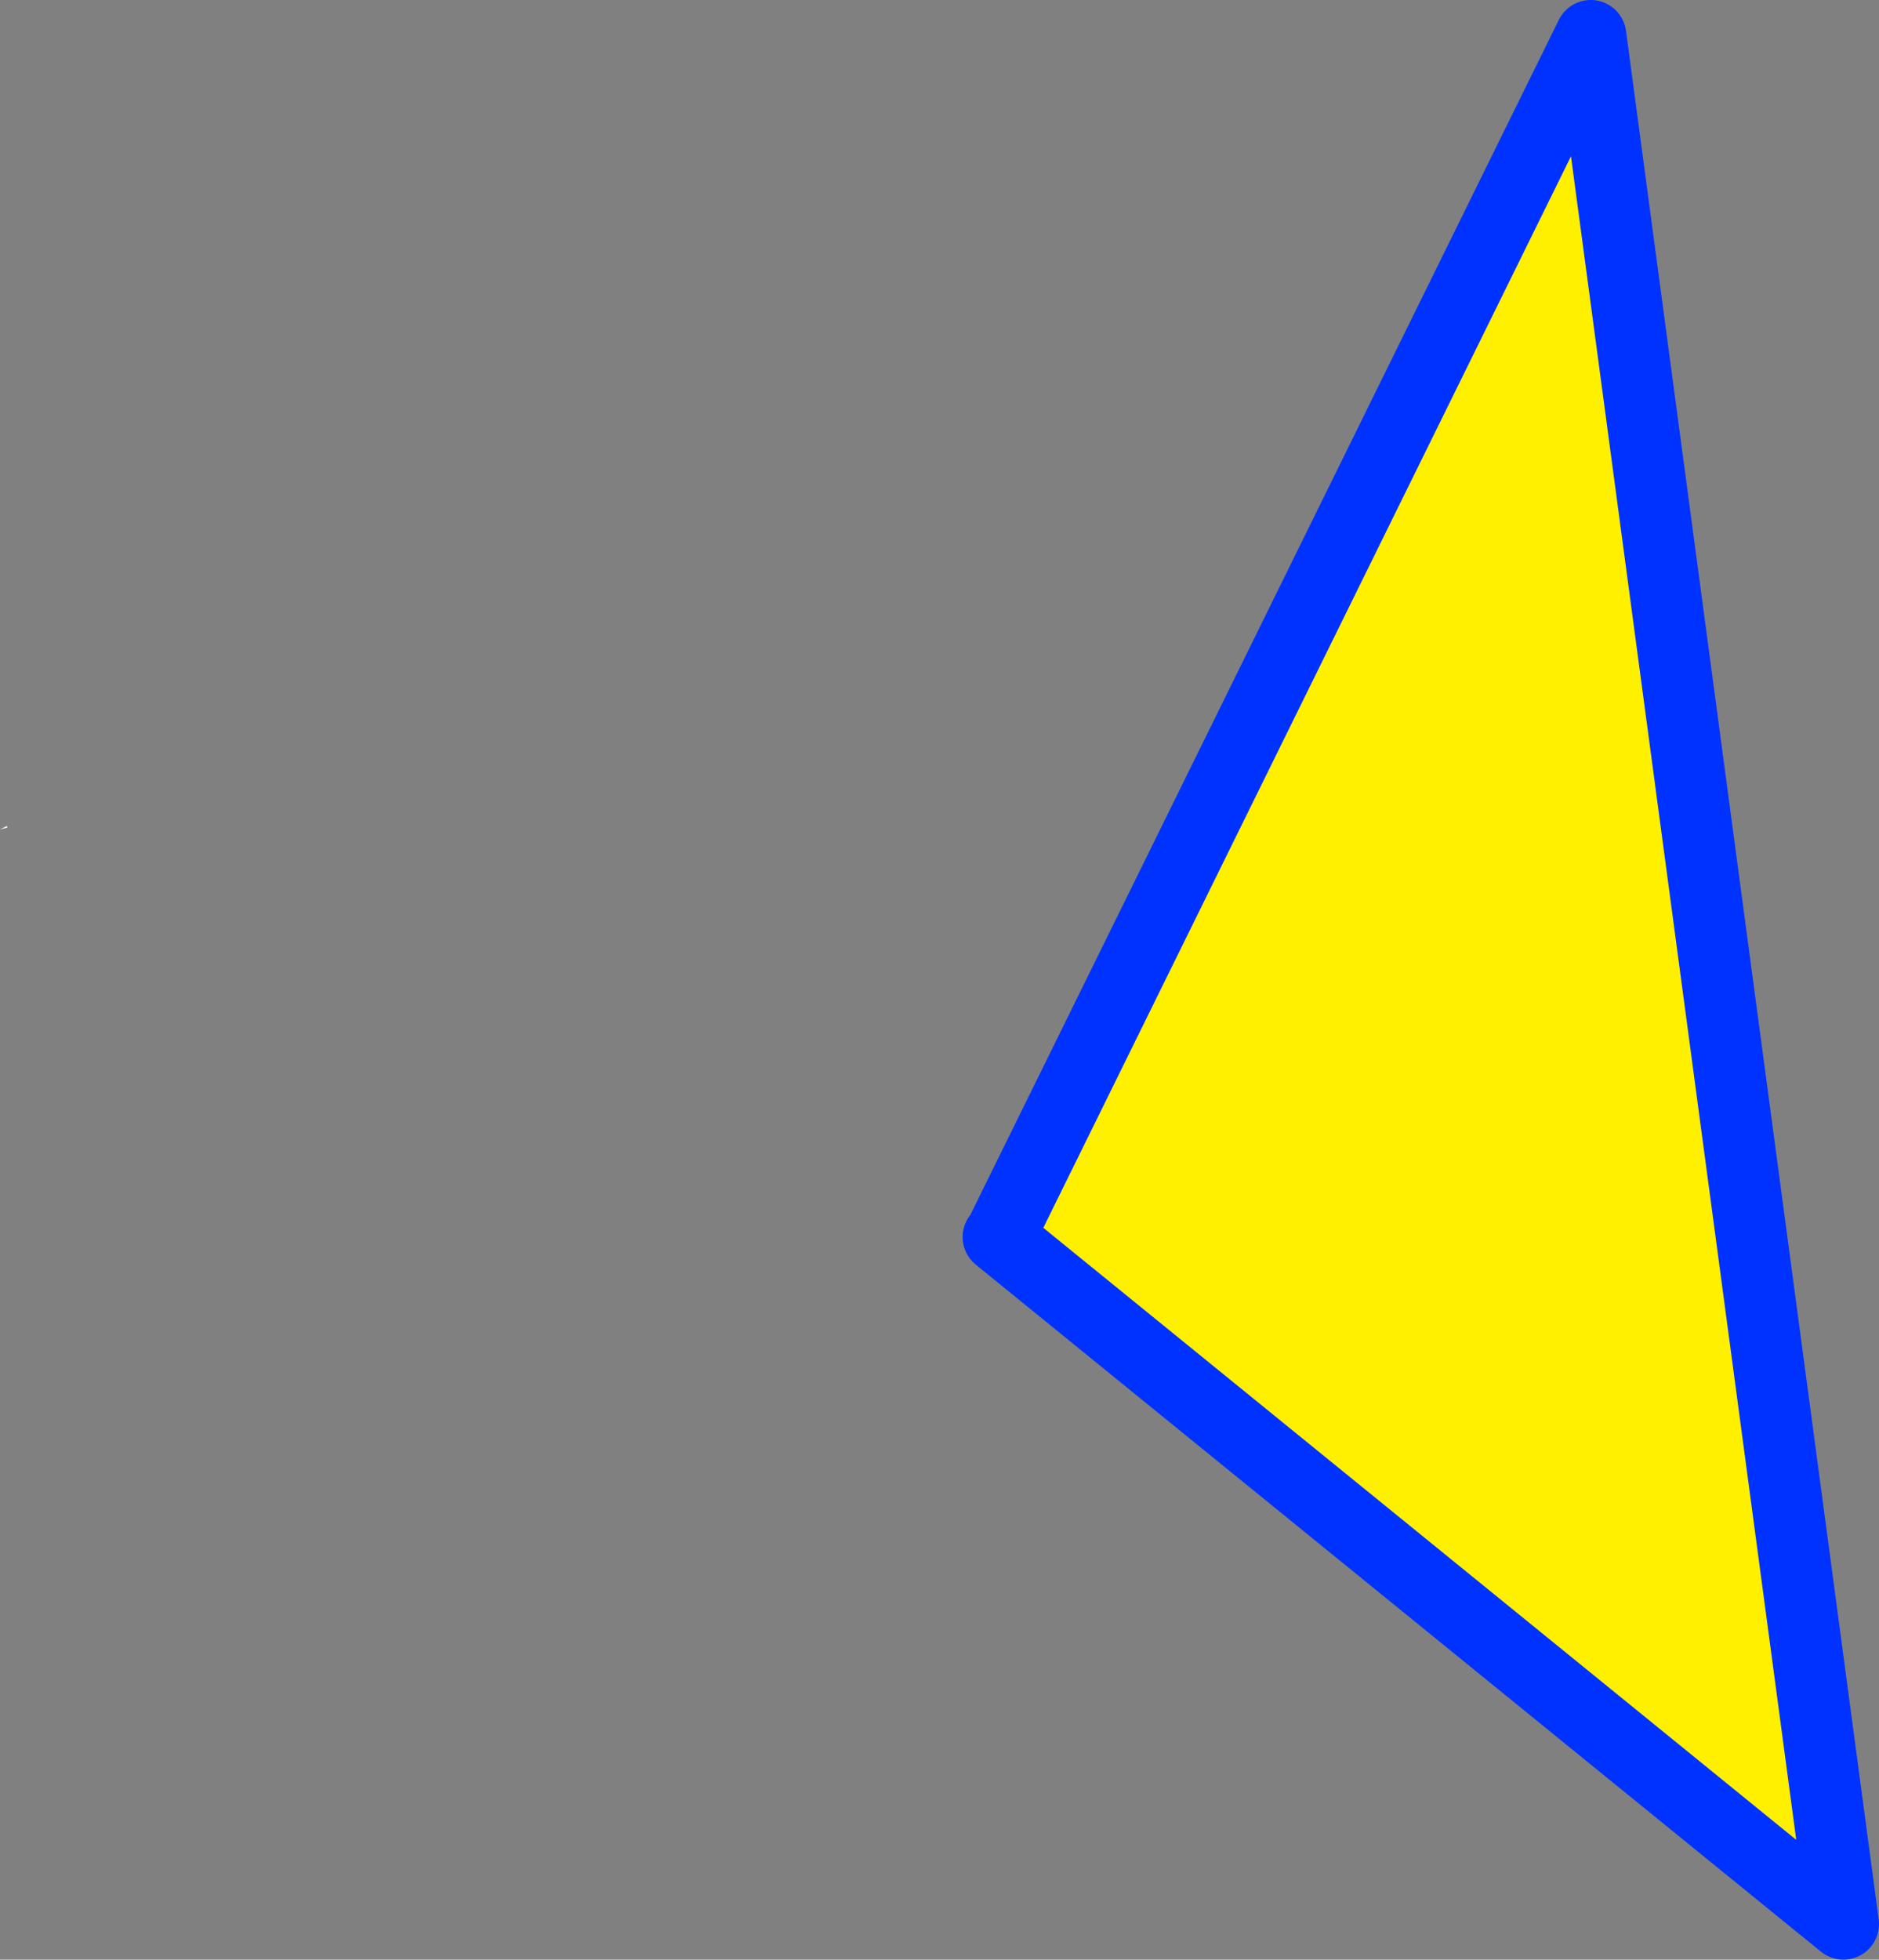 <?xml version="1.0" encoding="UTF-8" standalone="no"?>
<svg xmlns:xlink="http://www.w3.org/1999/xlink" height="55.05px" width="52.8px" xmlns="http://www.w3.org/2000/svg">
  <rect width="100%" height="100%" fill="#808080" stroke="none"/>
  <g transform="matrix(1.0, 0.0, 0.0, 1.0, -219.6, -247.95)">
    <path d="M219.8 271.2 L219.6 271.25 219.8 271.15 219.8 271.2" fill="#ffffff" fill-rule="evenodd" stroke="none"/>
    <path d="M264.3 248.95 L271.4 302.0 247.65 282.7 247.7 282.65 264.3 248.95" fill="#fff000" fill-rule="evenodd" stroke="none"/>
    <path d="M264.3 248.95 L271.4 302.0 247.65 282.7 247.7 282.65 264.3 248.95 Z" fill="none" stroke="#0032ff" stroke-linecap="round" stroke-linejoin="round" stroke-width="2.0"/>
  </g>
</svg>
